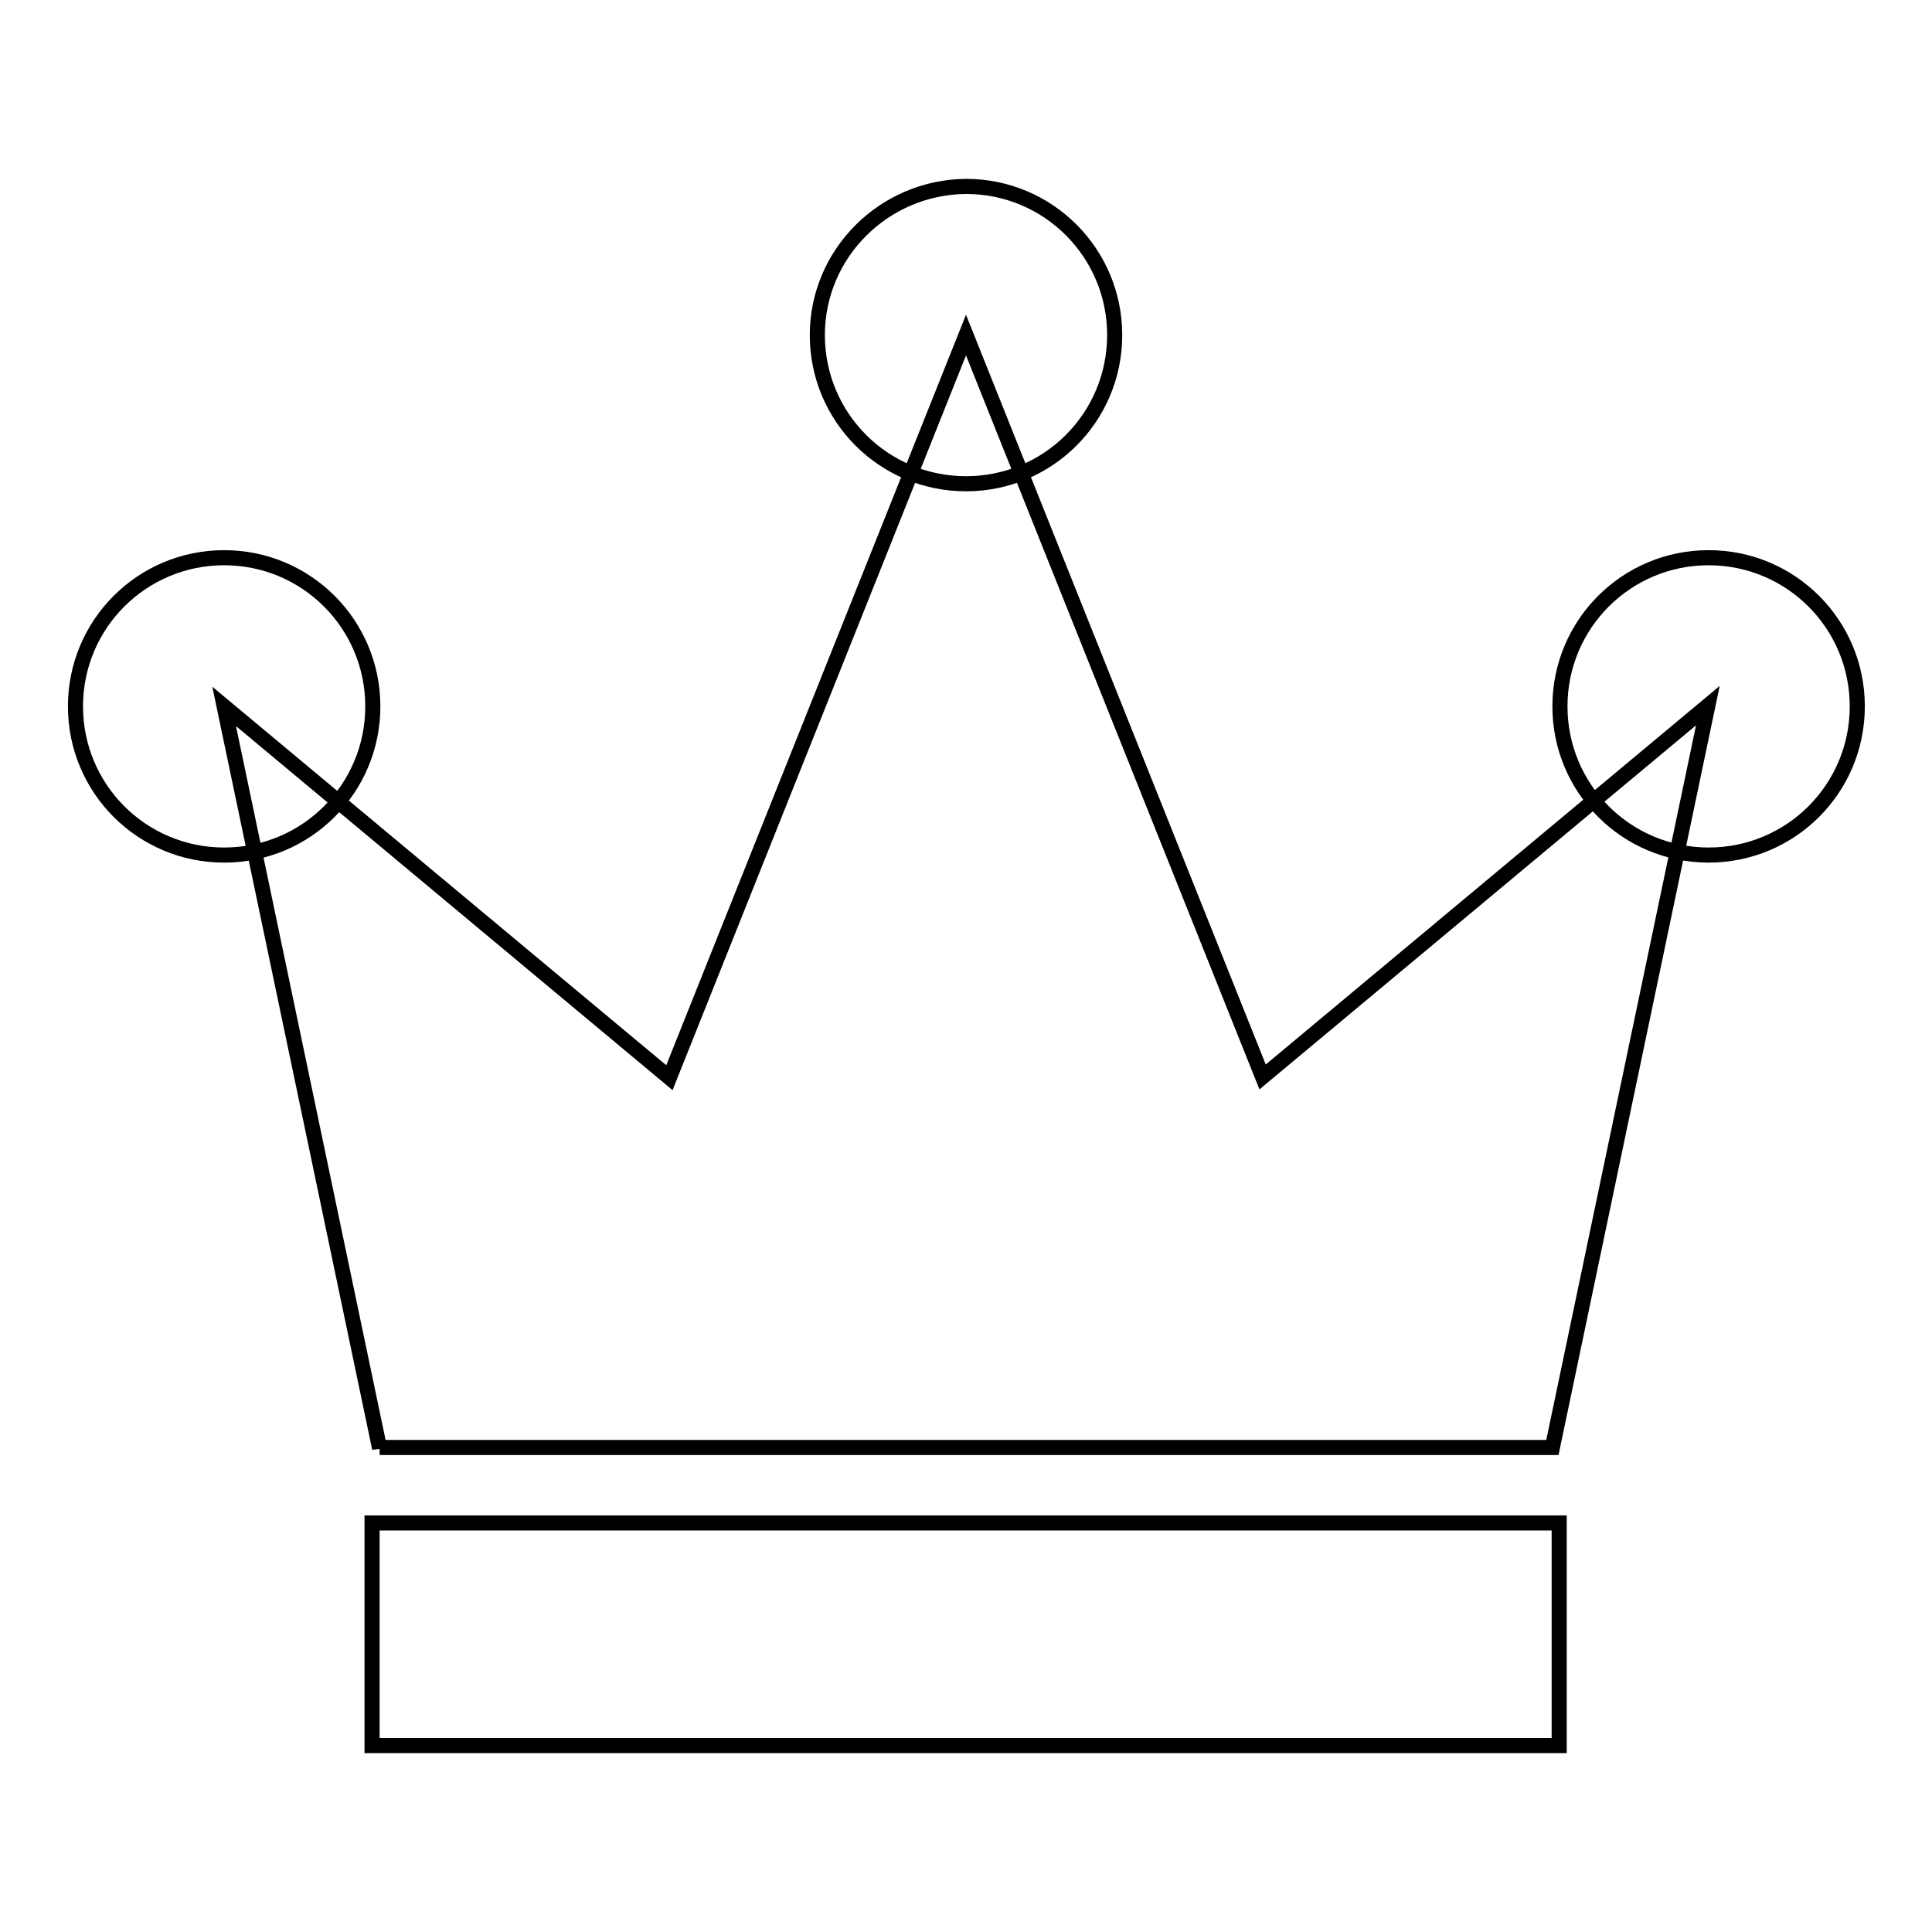 <?xml version="1.0" encoding="utf-8"?>
<!-- Svg Vector Icons : http://www.onlinewebfonts.com/icon -->
<!DOCTYPE svg PUBLIC "-//W3C//DTD SVG 1.1//EN" "http://www.w3.org/Graphics/SVG/1.1/DTD/svg11.dtd">
<svg version="1.1" xmlns="http://www.w3.org/2000/svg" xmlns:xlink="http://www.w3.org/1999/xlink" x="0px" y="0px" viewBox="0 0 256 256" enable-background="new 0 0 256 256" xml:space="preserve">
<g> <path stroke-width="2" fill-opacity="0" stroke="#000000"  d="M50.3,191.9L29.7,93.6l59,49.2L128,44.4l39.3,98.3l59-49.2l-20.6,98.3H50.3z M108.3,44.4 c0,10.9,8.8,19.7,19.7,19.7c10.9,0,19.7-8.8,19.7-19.7c0-10.9-8.8-19.7-19.7-19.7C117.1,24.8,108.3,33.6,108.3,44.4z M206.7,93.6 c0,10.9,8.8,19.7,19.7,19.7c10.9,0,19.7-8.8,19.7-19.7c0-10.9-8.8-19.7-19.7-19.7C215.5,73.9,206.7,82.7,206.7,93.6L206.7,93.6z  M10,93.6c0,10.9,8.8,19.7,19.7,19.7c10.9,0,19.7-8.8,19.7-19.7c0-10.9-8.8-19.7-19.7-19.7C18.8,73.9,10,82.7,10,93.6z M49.3,201.8 h157.3v29.5H49.3V201.8z"/></g>
</svg>
